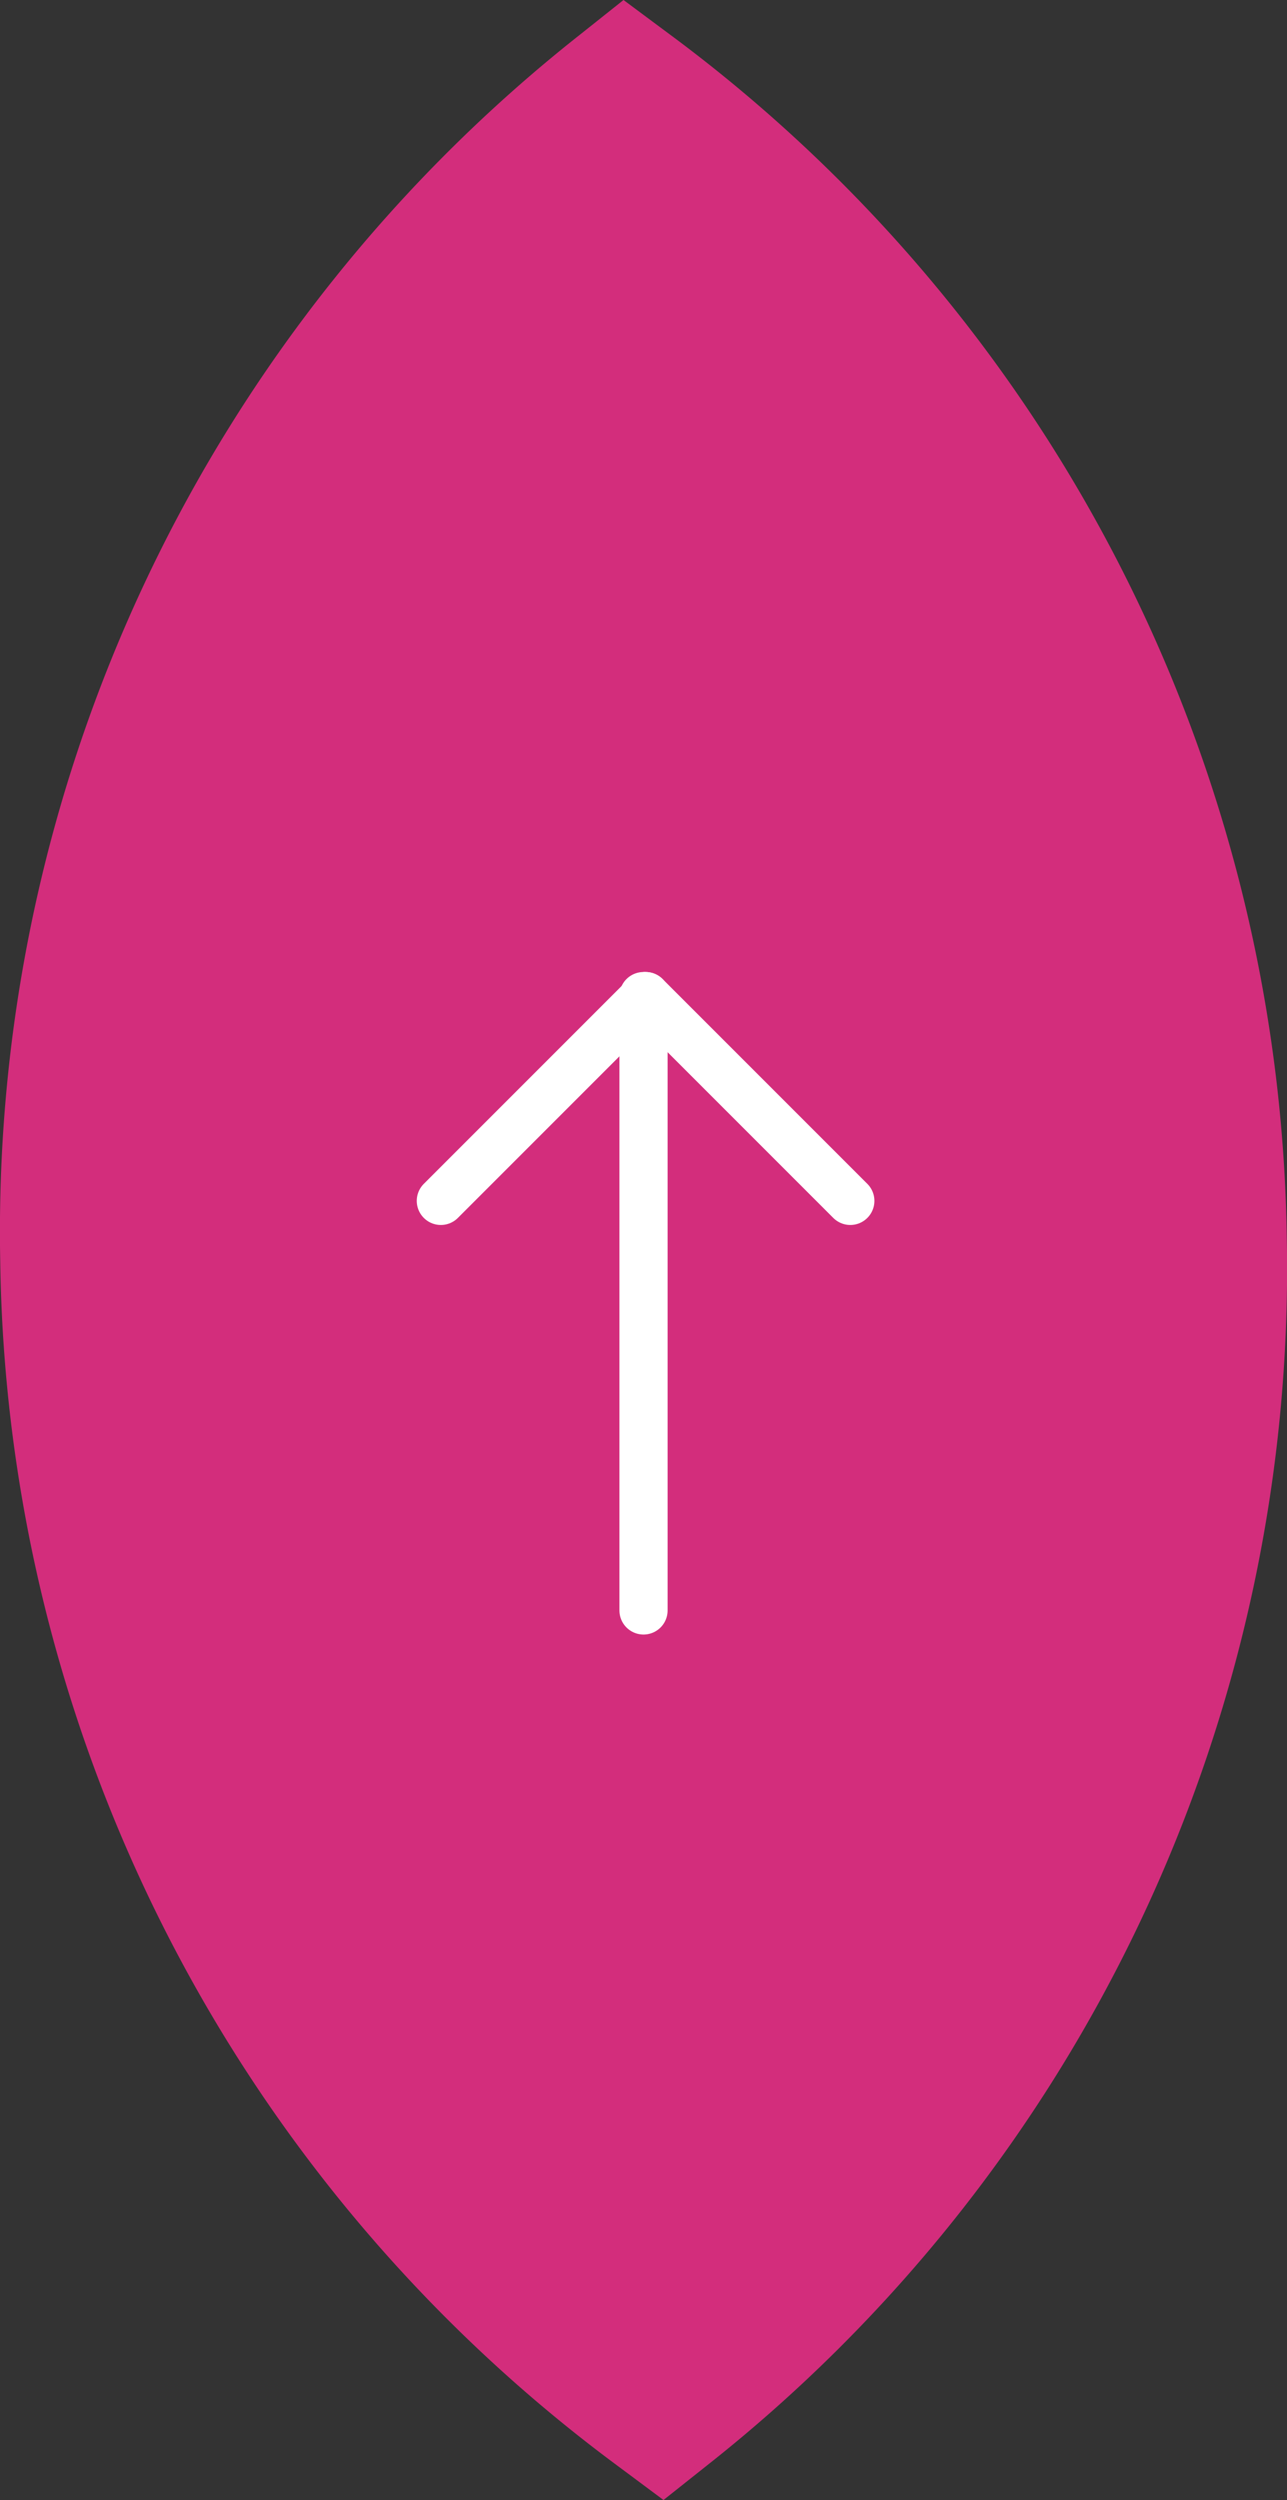 <svg xmlns="http://www.w3.org/2000/svg" width="106.867" height="207.536" viewBox="0 0 106.867 207.536">
  <rect x="0" y="0" width="106.867" height="207.536" fill="#333333" stroke="none"/>
  <g id="scroll-up-2" transform="translate(333.763 4727.346)">
    <path id="path16" d="M162.645-139.042l-3.594,2.86A126.539,126.539,0,0,0,110.889-34.421,126.548,126.548,0,0,0,162.281,65.751l3.684,2.743,3.6-2.86A126.544,126.544,0,0,0,217.722-36.13,126.542,126.542,0,0,0,166.331-136.3l-3.686-2.742Z" transform="translate(-444.634 -4588.304)" fill="#d32d7c"/>
    <g id="arrow" transform="translate(-133.658 -4693.099) rotate(180)">
      <line id="Line_1" data-name="Line 1" y2="51" transform="translate(146.67 -99.443)" fill="none" stroke="#fff" stroke-linecap="round" stroke-width="4"/>
      <line id="Line_2" data-name="Line 2" y1="17" x2="17" transform="translate(146.499 -65.443)" fill="none" stroke="#fff" stroke-linecap="round" stroke-width="4"/>
      <line id="Line_3" data-name="Line 3" x1="17" y1="17" transform="translate(129.499 -65.443)" fill="none" stroke="#fff" stroke-linecap="round" stroke-width="4"/>
    </g>
  </g>
</svg>
